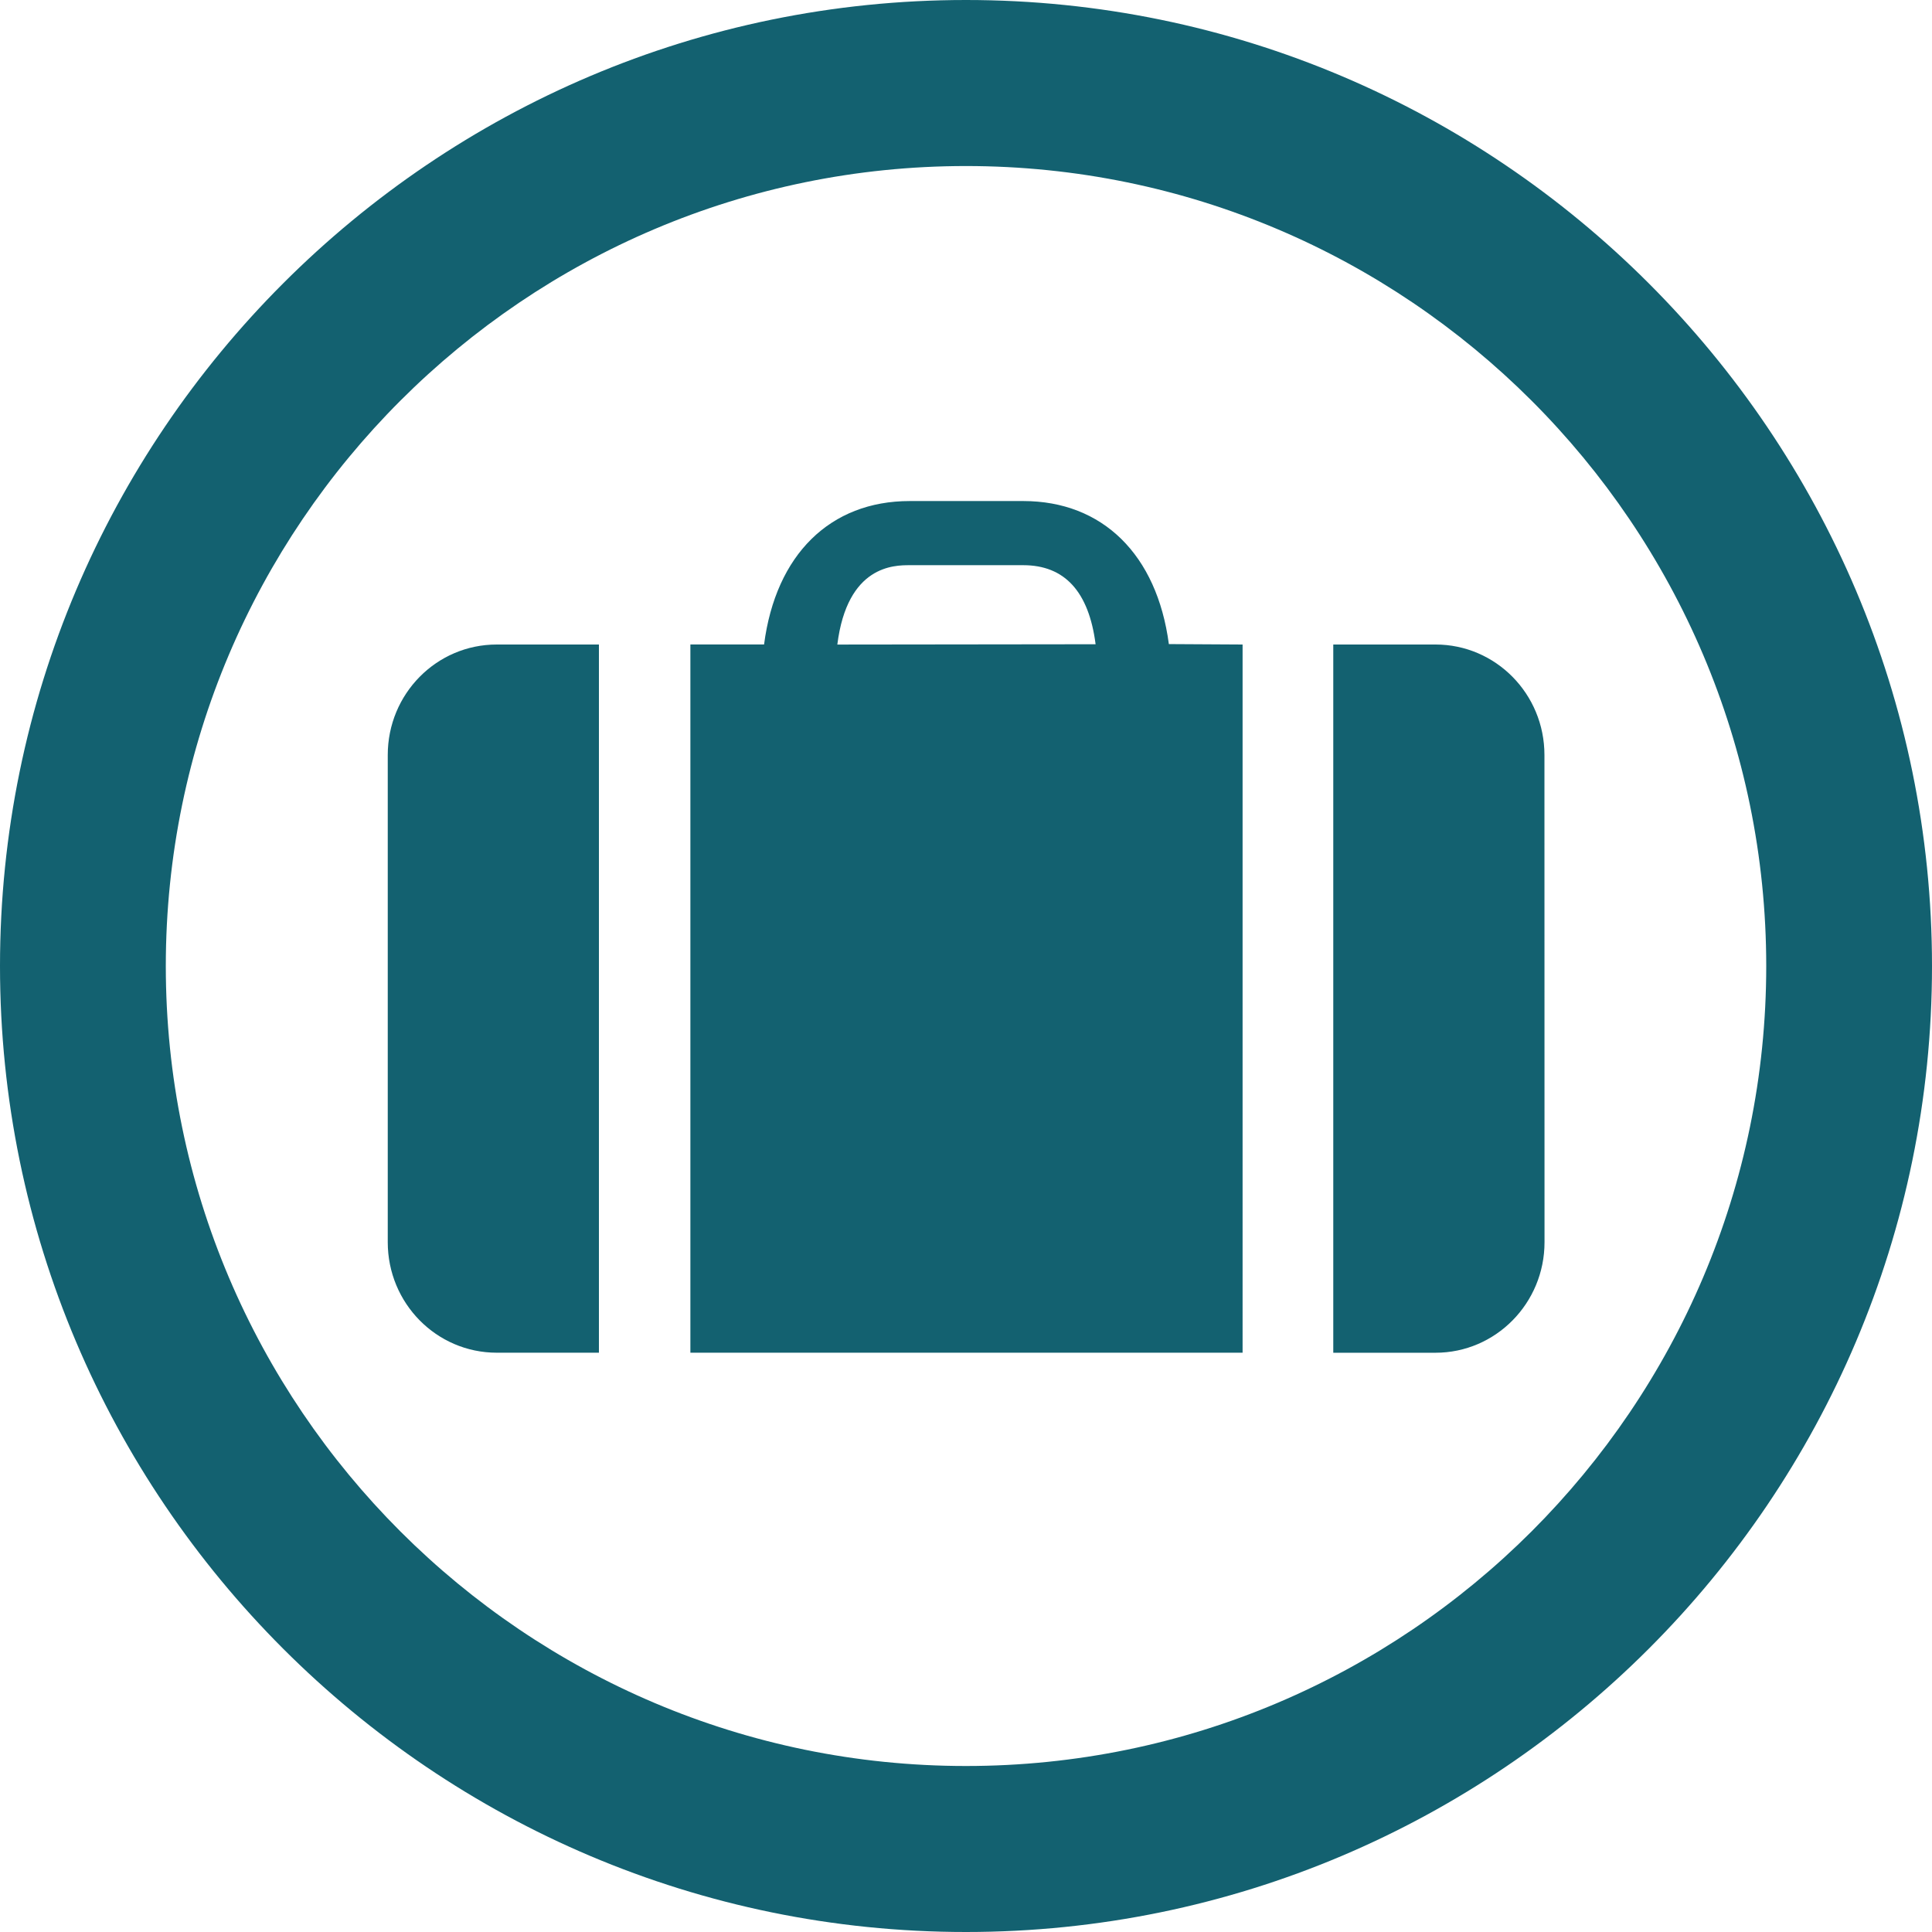 <?xml version="1.0" encoding="utf-8"?>
<!-- Generator: Adobe Illustrator 16.0.0, SVG Export Plug-In . SVG Version: 6.00 Build 0)  -->
<!DOCTYPE svg PUBLIC "-//W3C//DTD SVG 1.1//EN" "http://www.w3.org/Graphics/SVG/1.1/DTD/svg11.dtd">
<svg version="1.1" id="Layer_1" xmlns="http://www.w3.org/2000/svg" xmlns:xlink="http://www.w3.org/1999/xlink" x="0px" y="0px"
	 width="50px" height="50px" viewBox="0 0 50 50" enable-background="new 0 0 50 50" xml:space="preserve">
<g>
	<g>
		<path fill="#136170" d="M24.999,0C11.213,0,0,11.217,0,25.002C0,38.787,11.213,50,24.999,50S50,38.787,50,25.002
			C50,11.217,38.784,0,24.999,0z M24.999,45.704c-11.42,0-20.708-9.286-20.708-20.702c0-11.416,9.289-20.705,20.708-20.705
			S45.71,13.586,45.71,25.002C45.71,36.417,36.418,45.704,24.999,45.704z M10.035,19.54v12.608c0,1.579,1.261,2.86,2.821,2.86H15.5
			V16.68h-2.644C11.296,16.68,10.035,17.958,10.035,19.54z M26.482,12.967h-2.939c-2.059,0-3.467,1.386-3.769,3.712h-1.907v18.329
			h14.291V16.68l-1.908-0.011C29.942,14.352,28.534,12.967,26.482,12.967z M21.67,16.681c0.258-2.054,1.474-2.054,1.873-2.054h2.939
			c1.069,0,1.696,0.68,1.872,2.046L21.67,16.681z M39.97,19.54c0.001-1.583-1.264-2.86-2.819-2.86h-2.646v18.329h2.646
			c1.556,0,2.821-1.281,2.821-2.86L39.97,19.54z"/>
	</g>
</g>
</svg>
